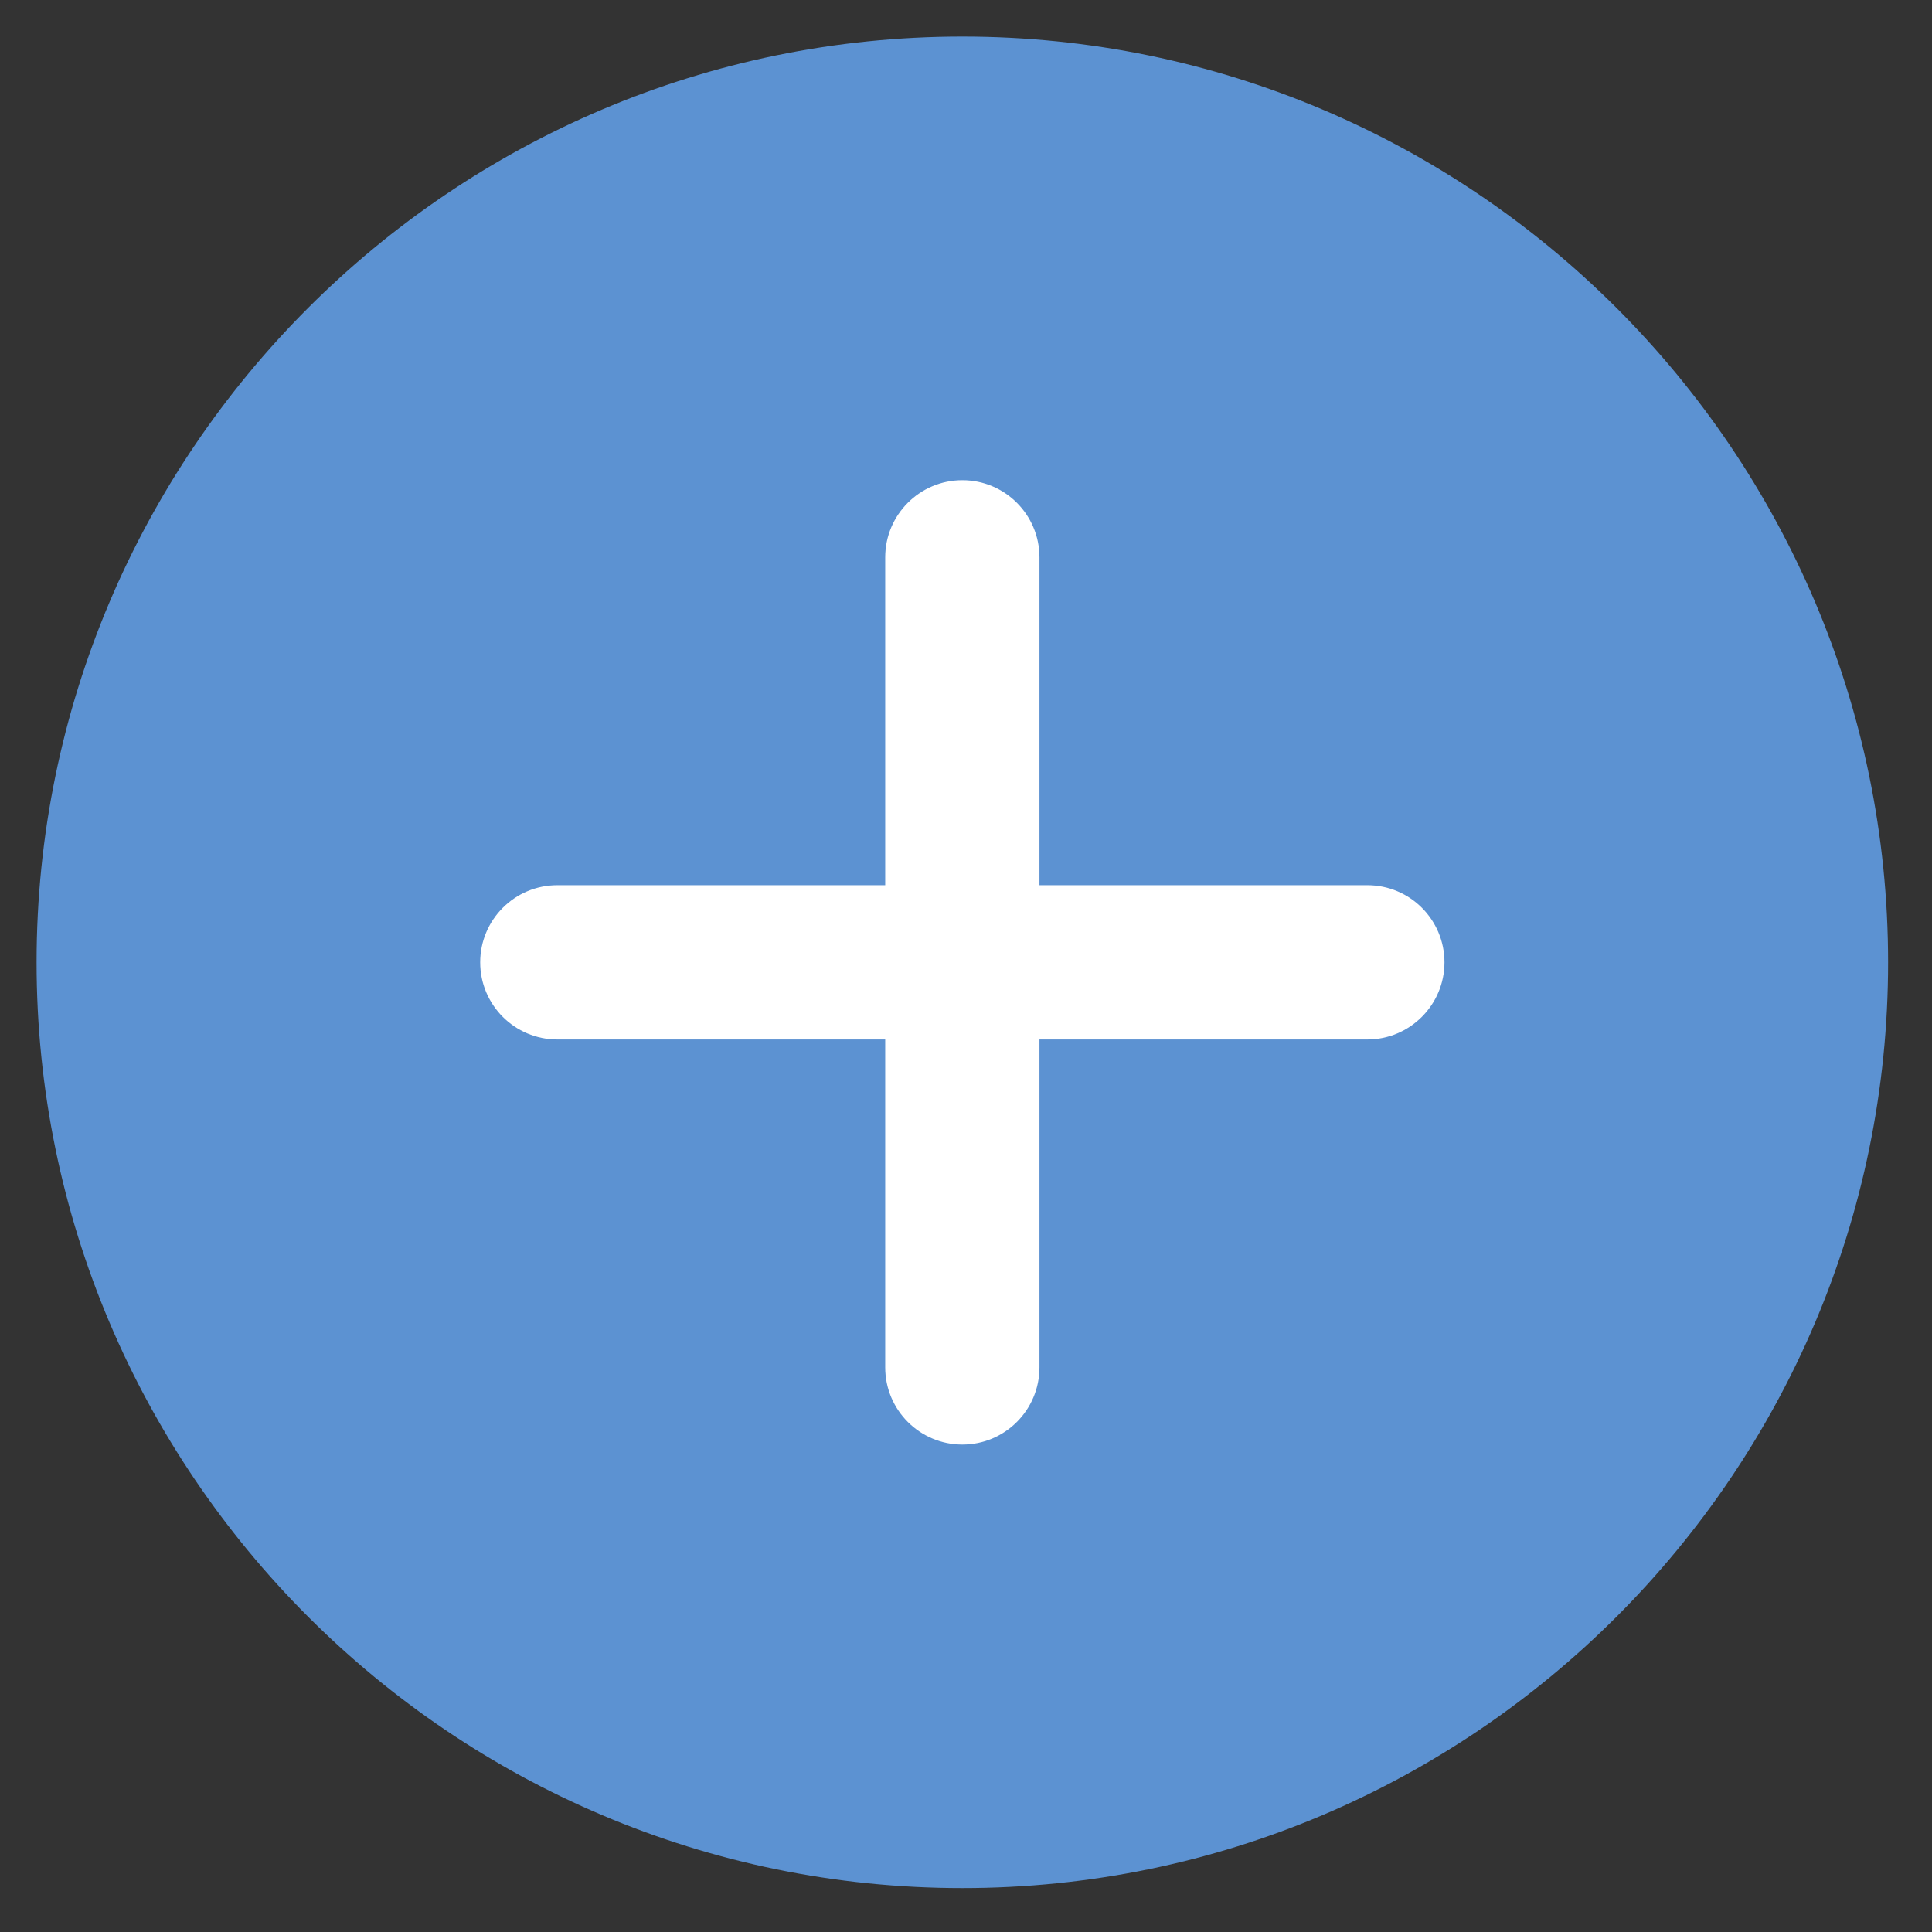 <?xml version="1.0" encoding="utf-8"?>
<!-- Generator: Adobe Illustrator 16.0.0, SVG Export Plug-In . SVG Version: 6.00 Build 0)  -->
<!DOCTYPE svg PUBLIC "-//W3C//DTD SVG 1.1//EN" "http://www.w3.org/Graphics/SVG/1.1/DTD/svg11.dtd">
<svg version="1.1" id="Layer_1" xmlns="http://www.w3.org/2000/svg" xmlns:xlink="http://www.w3.org/1999/xlink" x="0px" y="0px"
	 width="44px" height="44px" viewBox="0 0 44 44" enable-background="new 0 0 44 44" xml:space="preserve">
<rect x="0" y="0" width="44" height="44" fill="#333333" stroke="none"/>
<rect x="9.167" y="7.833" fill="#FFFFFF" width="26" height="27"/>
<path fill="#5C92D2" d="M21.917,0.833c-11.626,0-21.084,9.458-21.084,21.083C0.833,33.542,10.291,43,21.917,43
	C33.541,43,43,33.542,43,21.917C43,10.291,33.541,0.833,21.917,0.833z M31.141,23.673h-7.468v7.468c0,0.971-0.786,1.758-1.756,1.758
	c-0.97,0-1.757-0.787-1.757-1.758v-7.468h-7.467c-0.971,0-1.757-0.787-1.757-1.756c0-0.97,0.786-1.757,1.757-1.757h7.467v-7.467
	c0-0.97,0.787-1.757,1.757-1.757c0.97,0,1.756,0.787,1.756,1.757v7.467h7.468c0.971,0,1.756,0.787,1.756,1.757
	C32.896,22.886,32.109,23.673,31.141,23.673z"/>
</svg>
